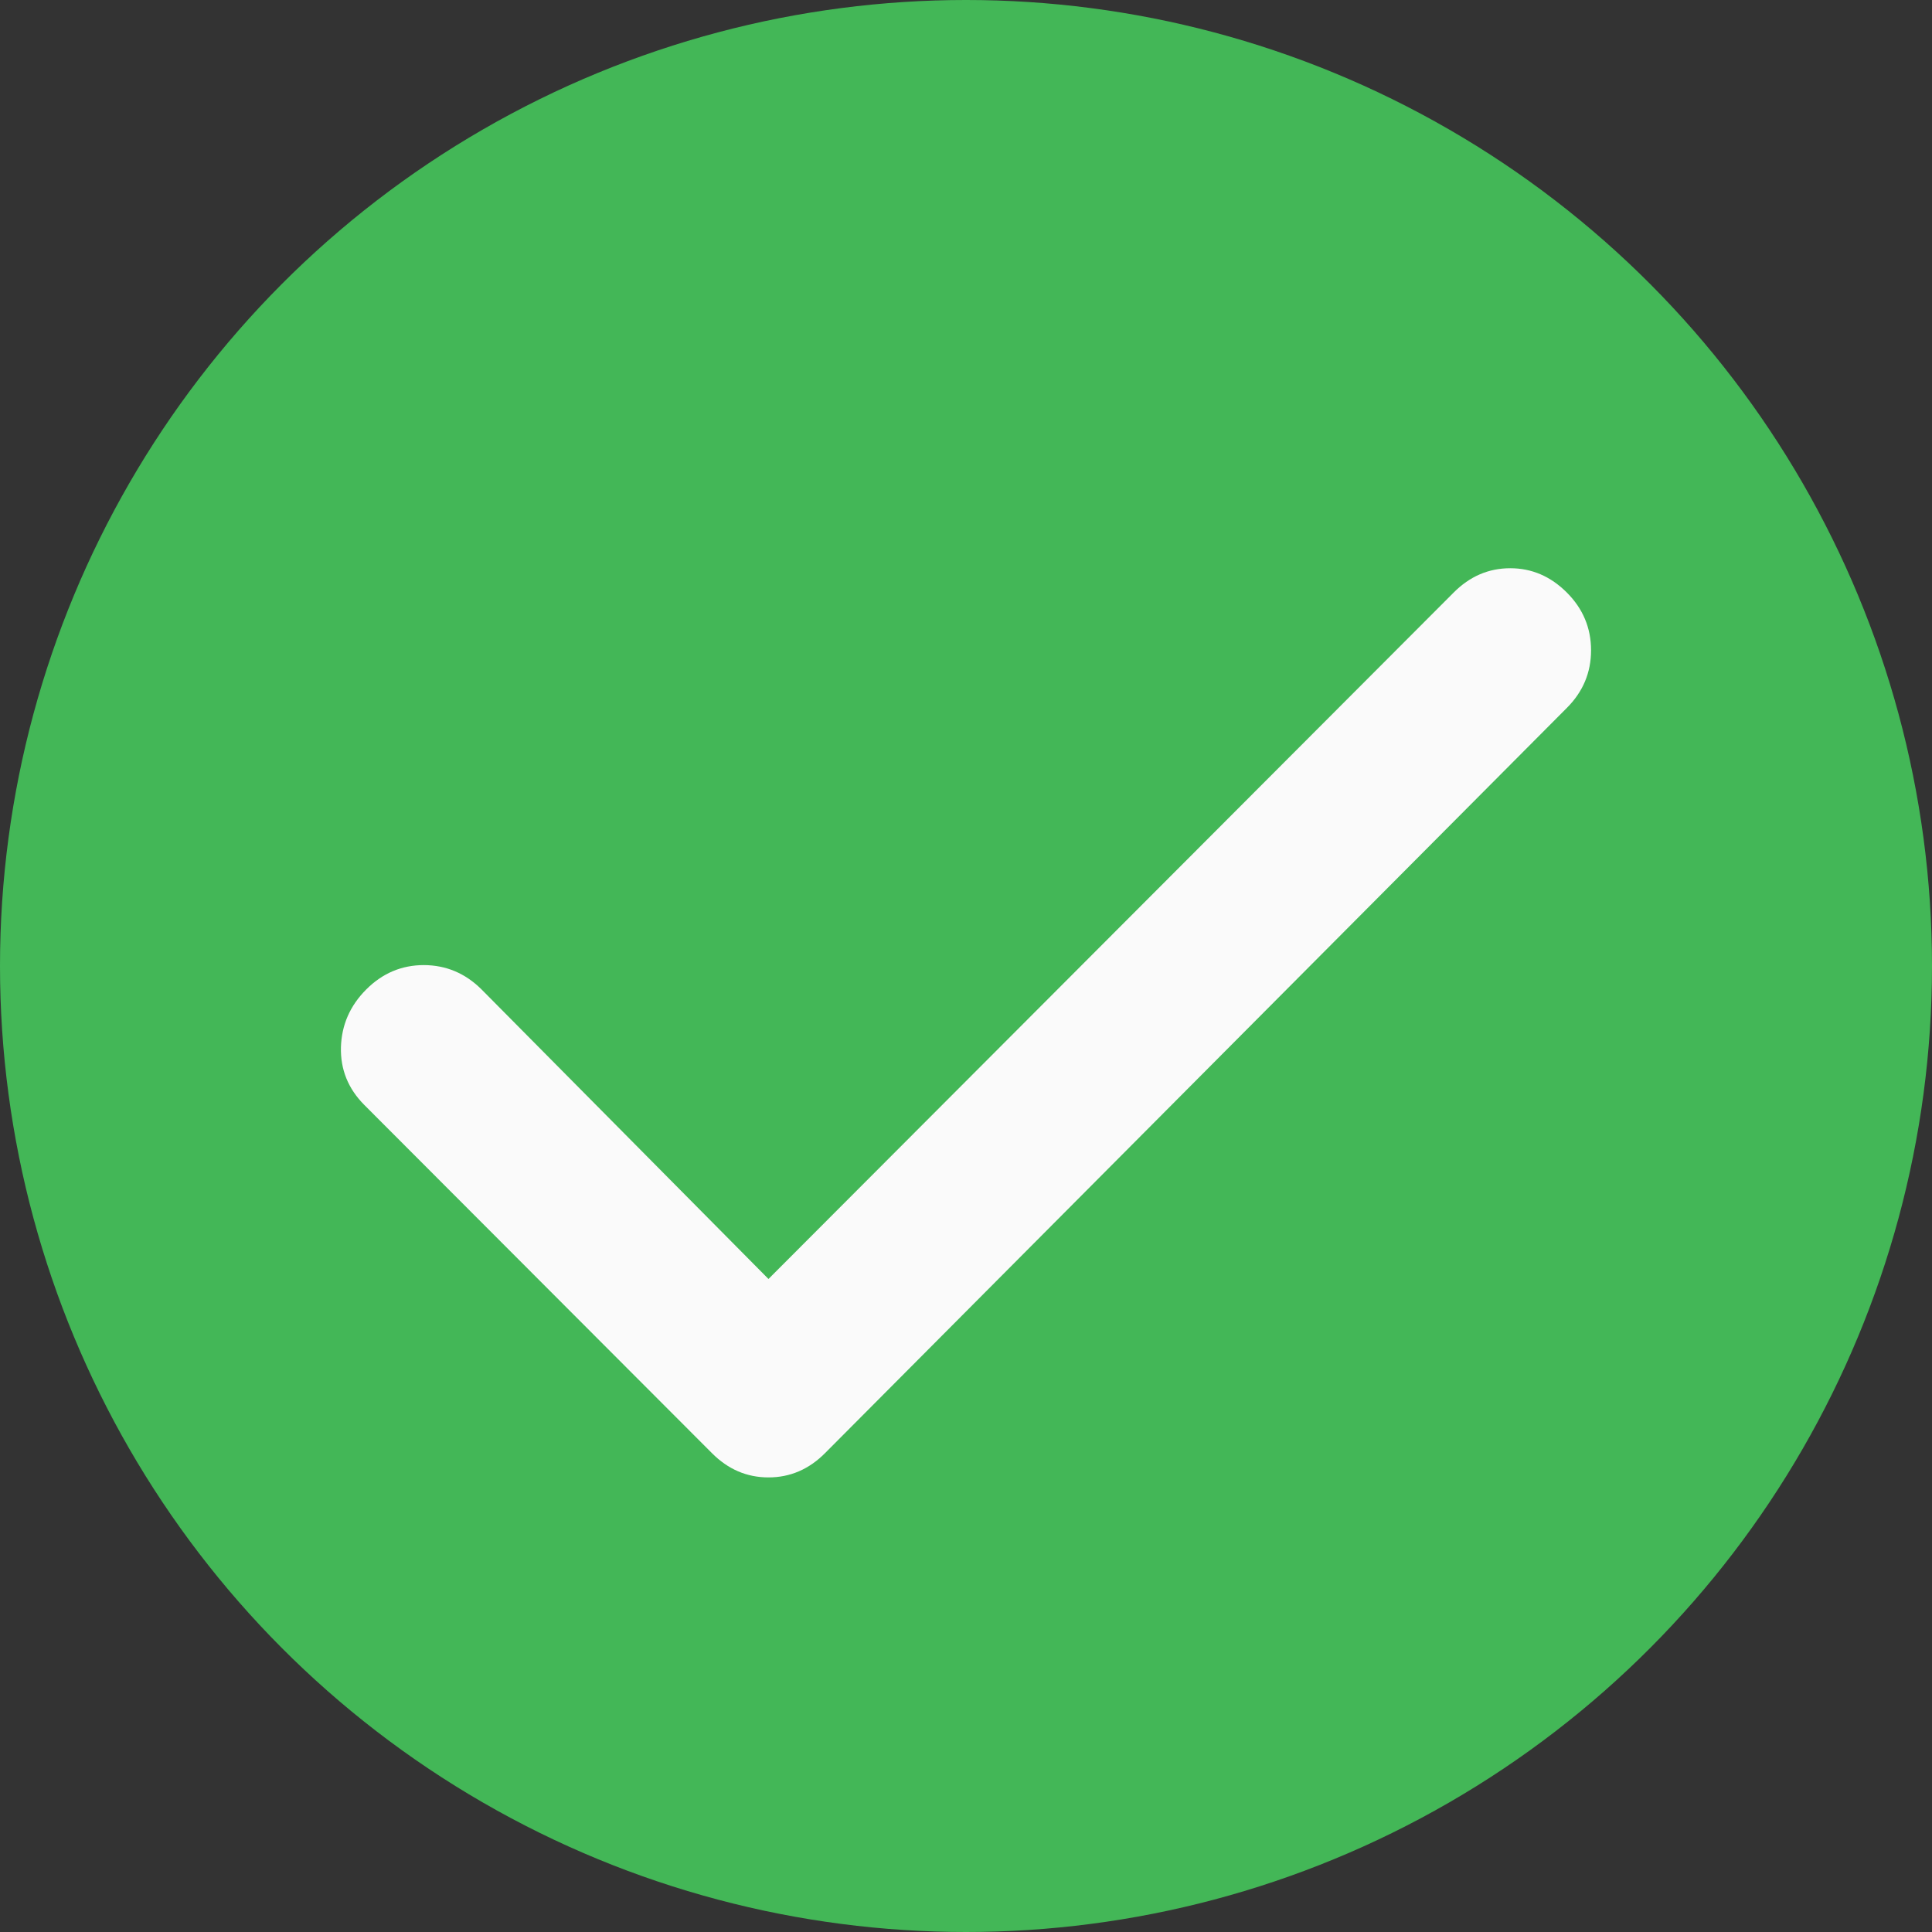 <svg xmlns="http://www.w3.org/2000/svg" width="17" height="17" viewBox="0 0 17 17" fill="none"><rect x="0" y="0" width="17" height="17" fill="#333333" stroke="none"/><circle cx="8.5" cy="8.5" r="8.5" fill="#43B757"></circle><path d="M6.762 11.254L12.791 5.214C12.933 5.071 13.099 5 13.289 5C13.478 5 13.644 5.071 13.787 5.214C13.929 5.356 14 5.526 14 5.722C14 5.918 13.929 6.087 13.787 6.229L7.26 12.786C7.118 12.929 6.952 13 6.762 13C6.572 13 6.406 12.929 6.264 12.786L3.205 9.722C3.063 9.579 2.995 9.41 3 9.214C3.006 9.018 3.08 8.849 3.223 8.706C3.366 8.563 3.535 8.492 3.73 8.492C3.926 8.493 4.094 8.564 4.237 8.706L6.762 11.254Z" fill="#FAFAFA"></path></svg>